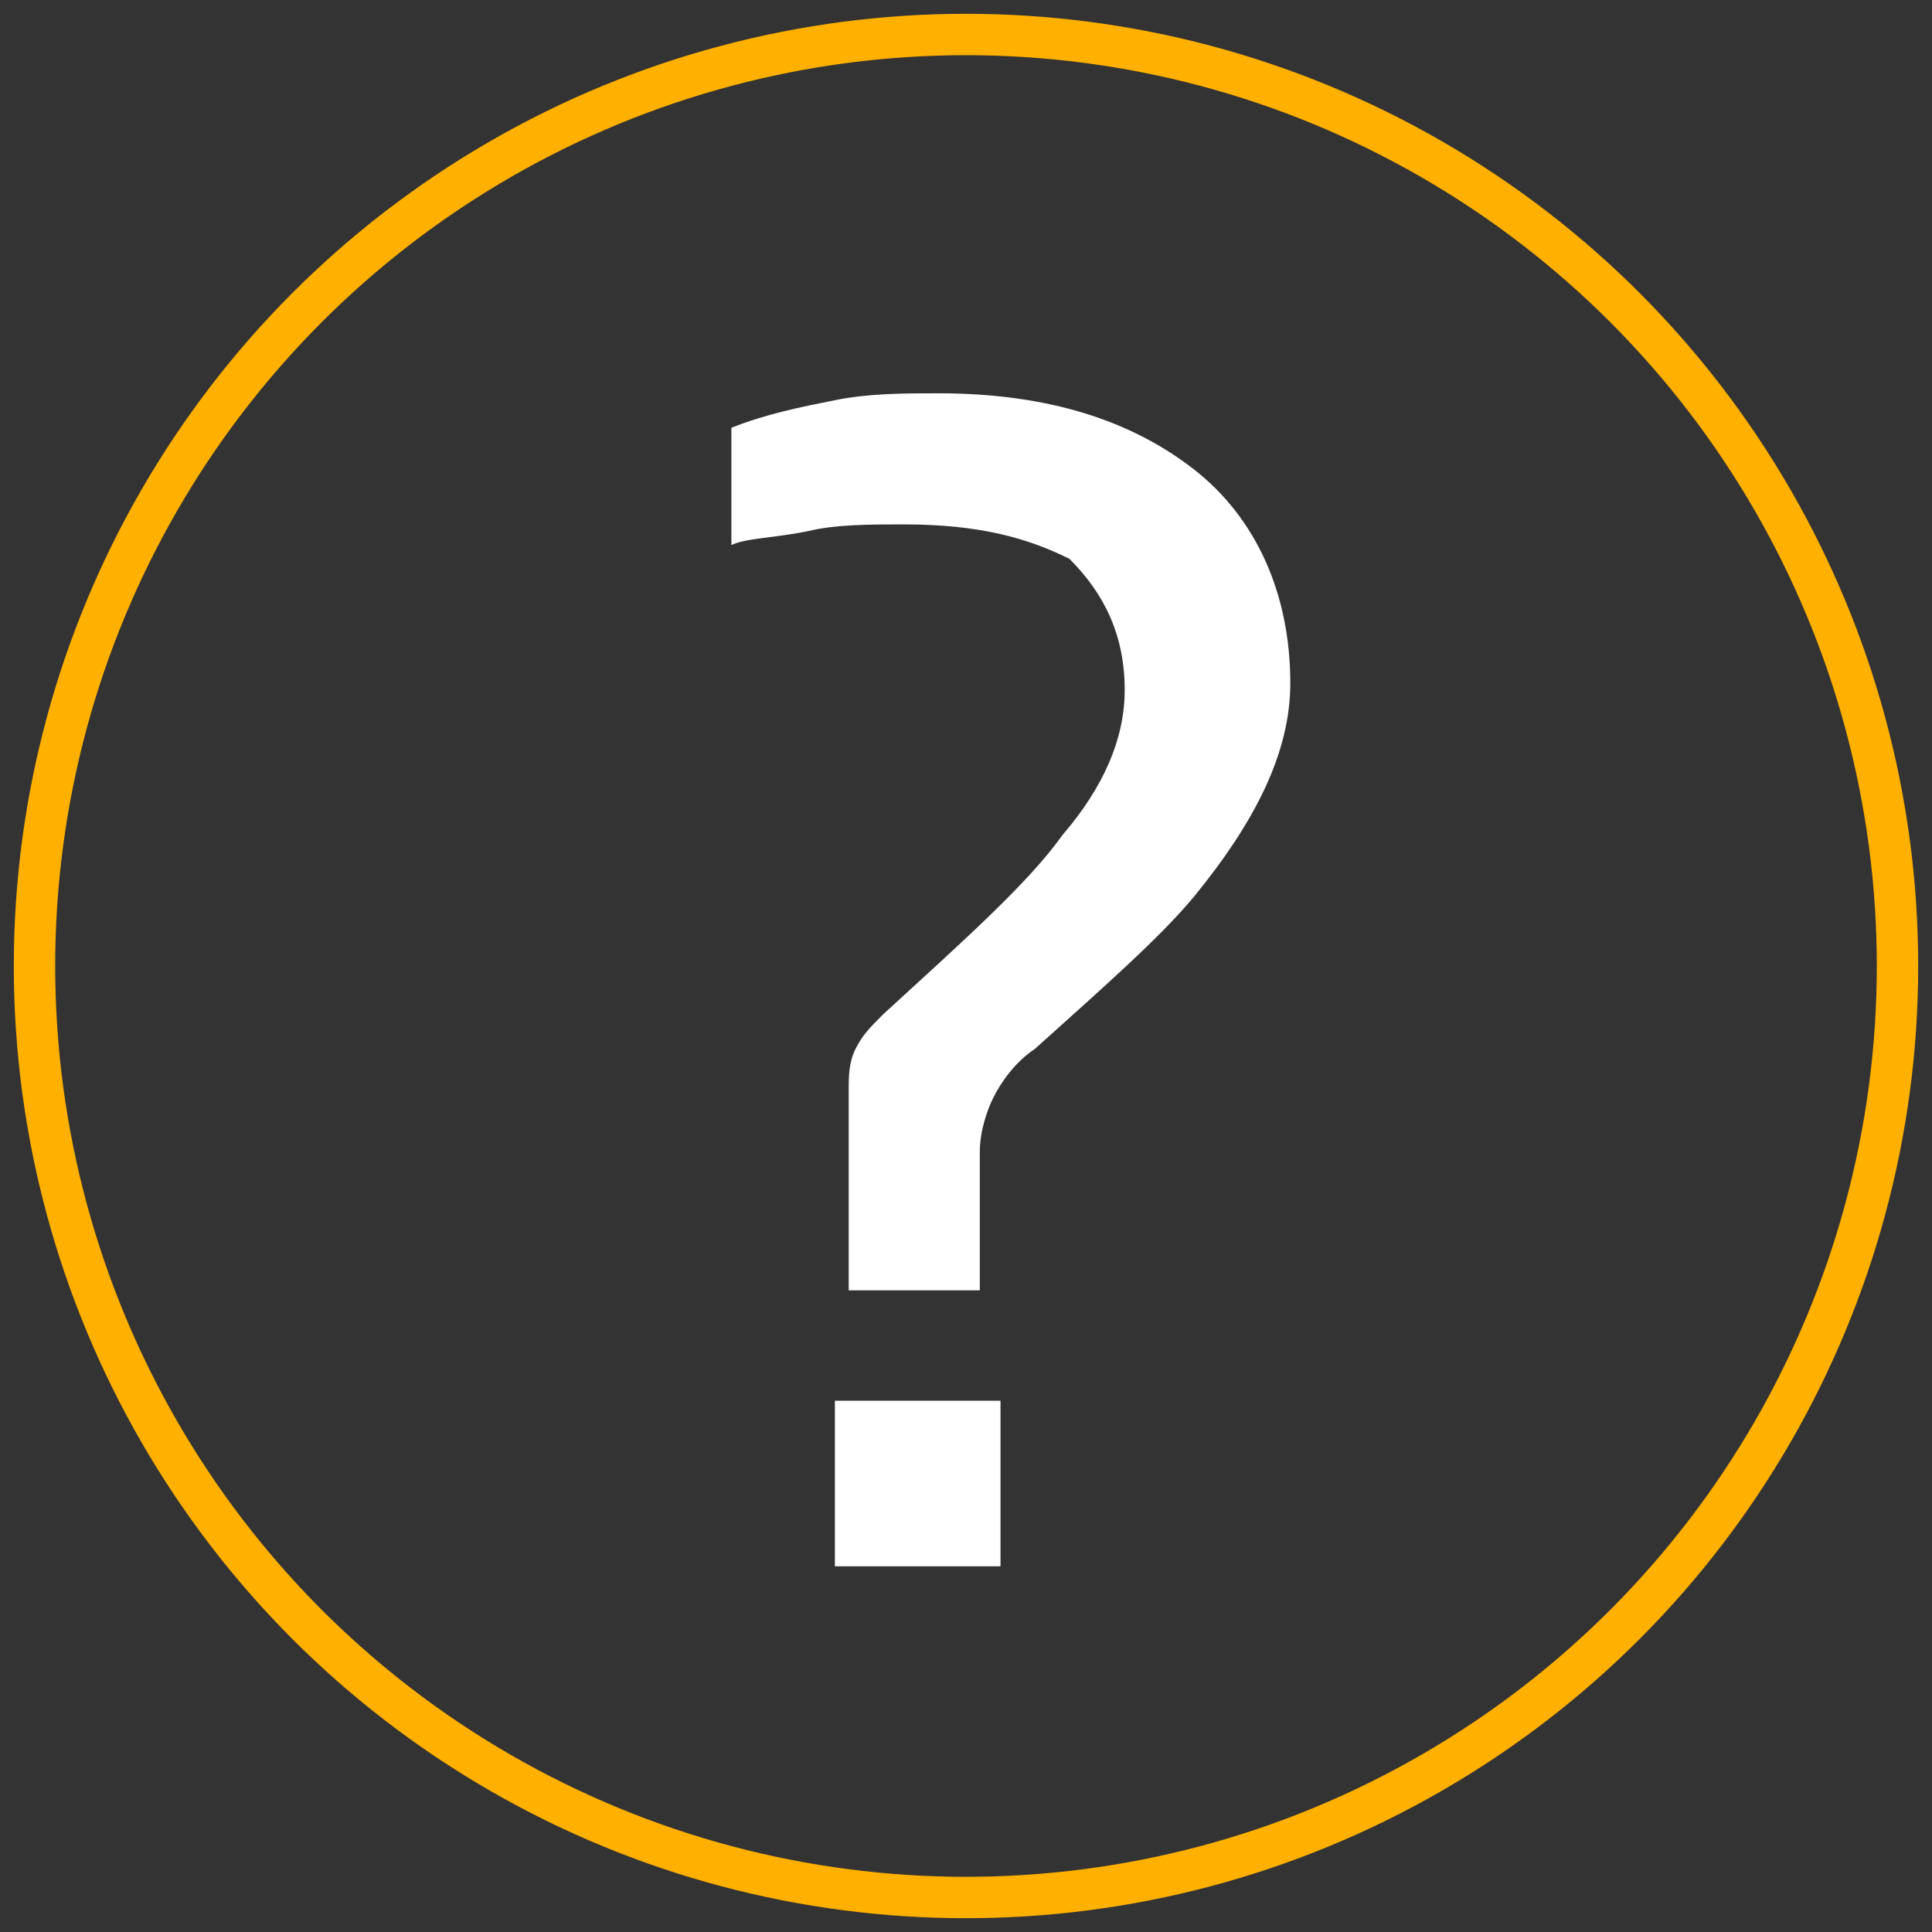 <svg xmlns="http://www.w3.org/2000/svg" viewBox="0 0 140 140" width="70px" height="70px">
<rect x="0" y="0" width="140" height="140" fill="#333333" stroke="none"/>
<circle style="fill:none;stroke:#ffb000;stroke-width:3;" cx="70" cy="70" r="67.5"/>
<path fill="#fff" d="M65.5,38c-2.4,0-5,0-7,0.5c-2.5,0.5-4.5,0.5-5.5,1v-8.5c2.5-1,5-1.5,7.5-2s5-0.5,7.5-0.5c8,0,14,2,18.5,5.5c4.5,3.5,7,9,7,15.5c0,5-2.5,10-7,15.5c-2.5,3-6.5,6.5-11.5,11c-1.5,1-2.5,2.5-3,3.5c-0.5,1-1,2.5-1,4v10h-9.5V79c0-1,0-2,0.5-3c0.5-1,1-1.5,2-2.5c6-5.5,10.5-9.5,13-13c3-3.5,4.5-7,4.5-10.5c0-4-1.5-7-4-9.5C74.5,39,71,38,65.5,38z M60.5,101.5h12v12H60.5V101.5z"/>
</svg>